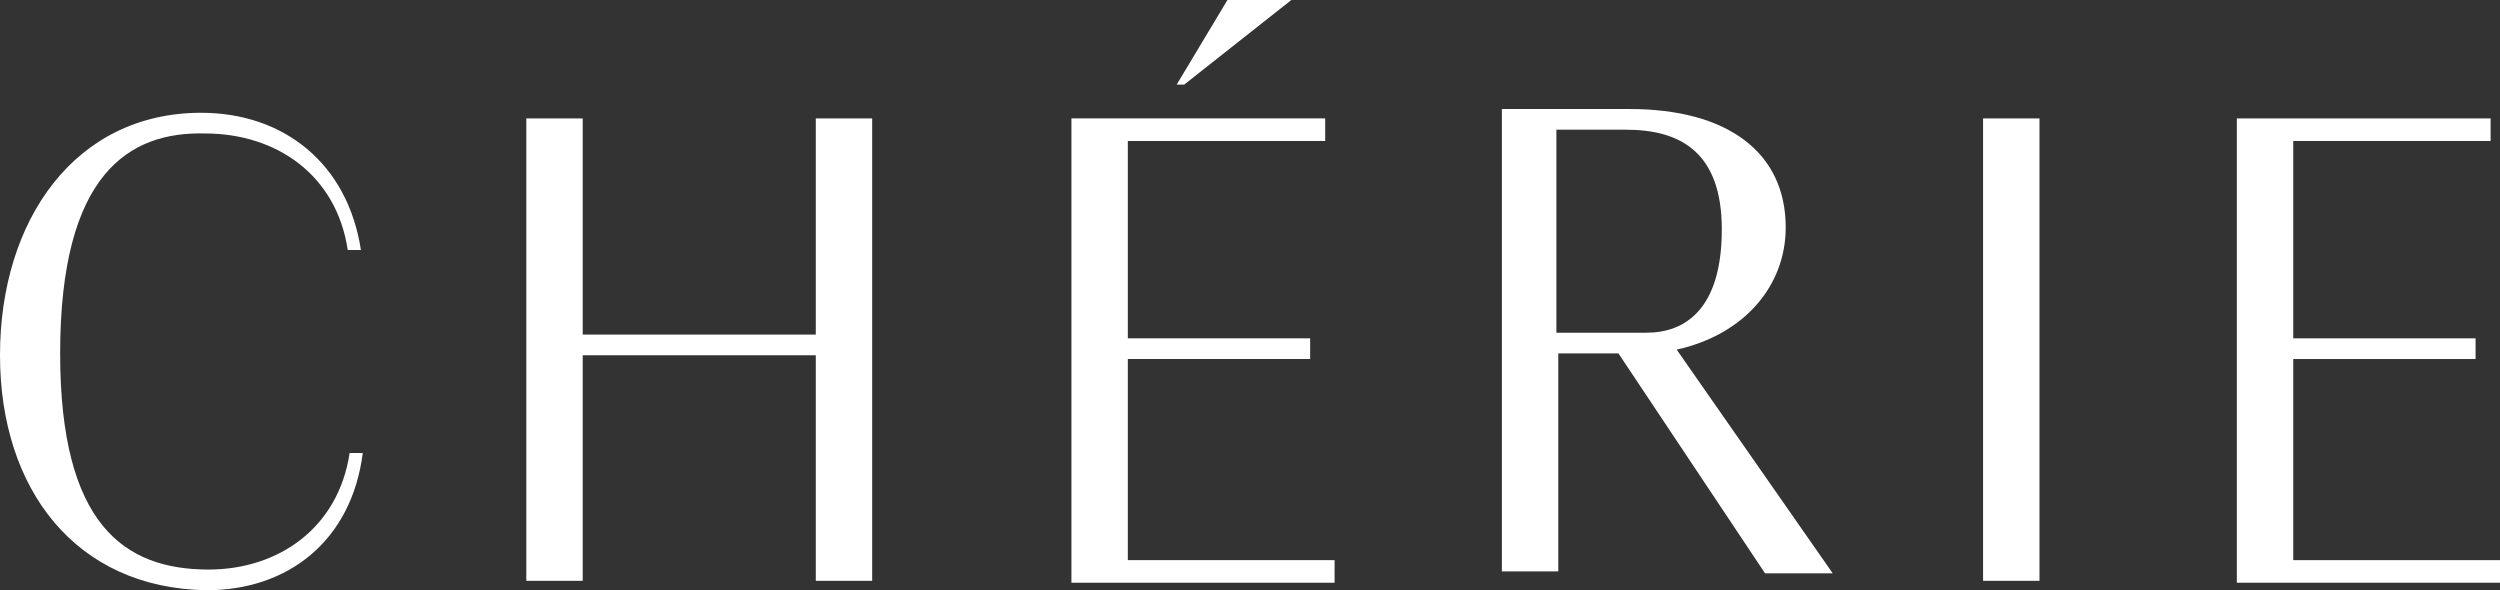<?xml version="1.0" encoding="utf-8"?>
<!-- Generator: Adobe Illustrator 22.0.1, SVG Export Plug-In . SVG Version: 6.00 Build 0)  -->
<svg version="1.1" id="Layer_1" xmlns="http://www.w3.org/2000/svg" xmlns:xlink="http://www.w3.org/1999/xlink" x="0px" y="0px"
	 viewBox="0 0 133 31.4" style="enable-background:new 0 0 133 31.4;" xml:space="preserve">
<rect x="0" y="0" width="133" height="31.4" fill="#333333" stroke="none"/>
<style type="text/css">
	.st0{fill:#FFFFFF;}
</style>
<g>
	<path class="st0" d="M3.2,18.8c0,9.1,3.4,11.5,7.9,11.5c3.7,0,6.9-2.2,7.5-6.2h0.7c-0.6,4.7-4,7.3-8.3,7.3C4,31.3,0,26,0,18.9
		C0,11.7,4,6,10.7,6c4.4,0,7.8,2.7,8.5,7.3h-0.7c-0.6-4-3.8-6.2-7.6-6.2C6.9,7,3.2,9.2,3.2,18.8z"/>
	<path class="st0" d="M43.5,18.9H31v12h-3V6.3h3v11.5h12.4V6.3h3v24.6h-3V18.9z"/>
	<path class="st0" d="M57,6.3h13.5v1.2H60V18h9.7v1.1H60v10.7h11V31H57V6.3z M68.7,0L63,4.5h-0.4L65.3,0H68.7z"/>
	<path class="st0" d="M86.1,18.8h-3.2v11.6h-3V5.8h6.8c5.2,0,8.3,2.3,8.3,6.3c0,3.1-2.2,5.7-5.8,6.5l8.3,11.9h-3.6L86.1,18.8z
		 M82.8,7v10.7h4.8c2,0,4-1.2,4-5.5c0-4.1-2.2-5.3-5.1-5.3H82.8L82.8,7z"/>
	<path class="st0" d="M108.5,30.9h-3V6.3h3V30.9z"/>
	<path class="st0" d="M119,6.3h13.5v1.2H122V18h9.7v1.1H122v10.7h11V31h-14V6.3z"/>
</g>
</svg>
